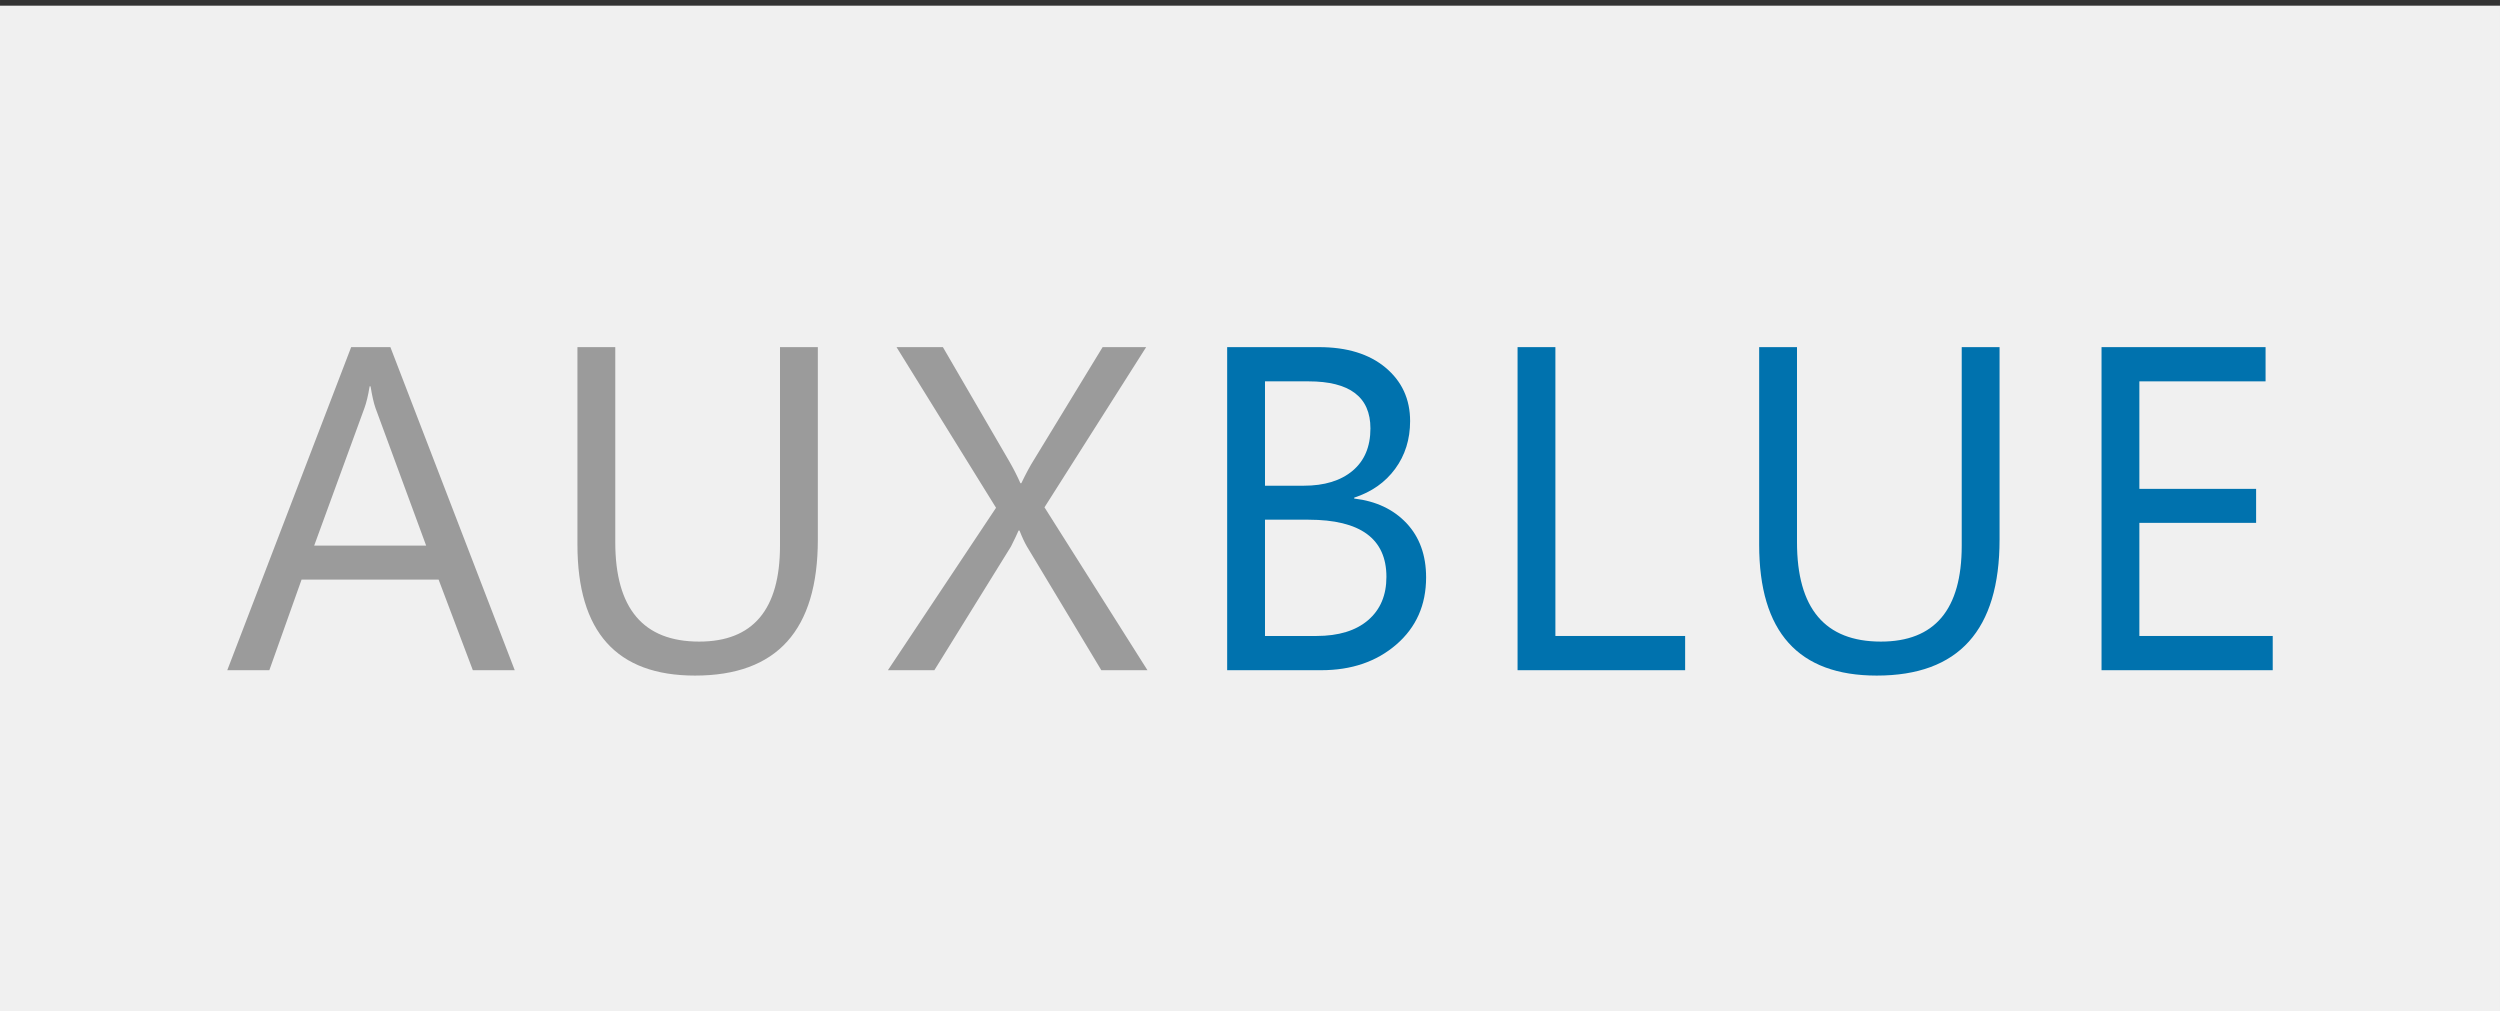 <?xml version="1.0" encoding="UTF-8"?>
<!DOCTYPE svg PUBLIC "-//W3C//DTD SVG 1.1//EN" "http://www.w3.org/Graphics/SVG/1.1/DTD/svg11.dtd">
<!-- Creator: CorelDRAW -->
<svg xmlns="http://www.w3.org/2000/svg" xml:space="preserve" width="77.611mm" height="31.397mm" version="1.1" style="shape-rendering:geometricPrecision; text-rendering:geometricPrecision; image-rendering:optimizeQuality; fill-rule:evenodd; clip-rule:evenodd"
viewBox="0 0 7761.1 3139.72"
 xmlns:xlink="http://www.w3.org/1999/xlink"
 xmlns:xodm="http://www.corel.com/coreldraw/odm/2003">
 <rect x="0" y="0" width="7761.1" height="3139.72" fill="#333333" stroke="none"/>
 <defs>
  <style type="text/css">
   <![CDATA[
    .fil0 {fill:#F0F0F0}
    .fil2 {fill:#0072AE;fill-rule:nonzero}
    .fil1 {fill:#9B9B9B;fill-rule:nonzero}
   ]]>
  </style>
 </defs>
 <g id="Layer_x0020_1">
  <rect class="fil0" x="-0.01" y="17.64" width="7761.11" height="3139.72"/>
  <g id="_2488940138016">
   <path class="fil1" d="M1597.97 2080.62l-130.1 0 -106.25 -281.24 -425.44 0 -100.03 281.24 -130.6 0 384.63 -1002.96 121.75 0 386.04 1002.96zm-275.02 -386.76l-157.34 -427.36c-5,-14.08 -10.26,-36.52 -15.27,-67.08l-2.87 0c-4.53,28.41 -10.03,50.61 -16,67.08l-156.13 427.36 347.61 0z"/>
   <path class="fil1" d="M2538.93 1674.99c0,281.48 -127.02,422.34 -381.27,422.34 -243.28,0 -365.04,-135.37 -365.04,-406.34l0 -613.33 117.46 0 0 605.69c0,205.56 86.9,308.45 260.23,308.45 167.36,0 251.15,-99.31 251.15,-297.94l0 -616.2 117.47 0 0 597.33z"/>
   <path class="fil1" d="M3562.22 2080.62l-143.25 0 -230.86 -383.9c-6.93,-11.7 -14.8,-28.41 -23.16,-49.66l-2.87 0c-4.53,10.75 -12.41,27.22 -23.62,49.66l-237.8 383.9 -144.19 0 335.67 -504.23 -308.93 -498.73 143.95 0 204.85 352.38c13.6,23.4 25.54,46.79 35.81,69.96l2.86 0c14.8,-30.8 27.94,-54.91 39.16,-72.58l213.19 -349.76 135.12 0 -315.61 497.3 319.68 505.66z"/>
   <path class="fil2" d="M3809.65 2080.62l0 -1002.96 285.29 0c86.67,0 155.66,21.25 206.28,63.51 50.84,42.49 76.39,97.88 76.39,165.92 0,56.82 -15.51,106.25 -46.32,148.26 -30.79,42.02 -73.04,71.86 -127.25,89.53l0 2.86c67.57,7.88 121.77,33.43 162.35,76.4 40.59,43.22 60.88,99.32 60.88,168.32 0,85.71 -30.8,155.17 -92.39,208.41 -61.6,53.24 -139.19,79.75 -233.02,79.75l-292.21 0zm117.46 -896.72l0 323.97 120.32 0c64.23,0 114.84,-15.52 151.84,-46.55 36.77,-31.03 55.16,-74.73 55.16,-131.31 0,-97.41 -63.99,-146.11 -192.43,-146.11l-134.89 0zm0 429.5l0 360.97 159.48 0c68.99,0 122.47,-16.47 160.44,-48.94 38.19,-32.71 57.05,-77.58 57.05,-134.41 0,-118.41 -80.69,-177.62 -242.08,-177.62l-134.89 0z"/>
   <polygon class="fil2" points="5231.4,2080.62 4711.19,2080.62 4711.19,1077.66 4828.64,1077.66 4828.64,1974.37 5231.4,1974.37 "/>
   <path class="fil2" d="M6207.52 1674.99c0,281.48 -127.01,422.34 -381.26,422.34 -243.28,0 -365.04,-135.37 -365.04,-406.34l0 -613.33 117.46 0 0 605.69c0,205.56 86.9,308.45 260.23,308.45 167.36,0 251.15,-99.31 251.15,-297.94l0 -616.2 117.46 0 0 597.33z"/>
   <polygon class="fil2" points="7055.55,2080.62 6524.11,2080.62 6524.11,1077.66 7033.35,1077.66 7033.35,1183.9 6641.56,1183.9 6641.56,1517.67 7003.98,1517.67 7003.98,1623.19 6641.56,1623.19 6641.56,1974.37 7055.55,1974.37 "/>
  </g>
 </g>
</svg>
